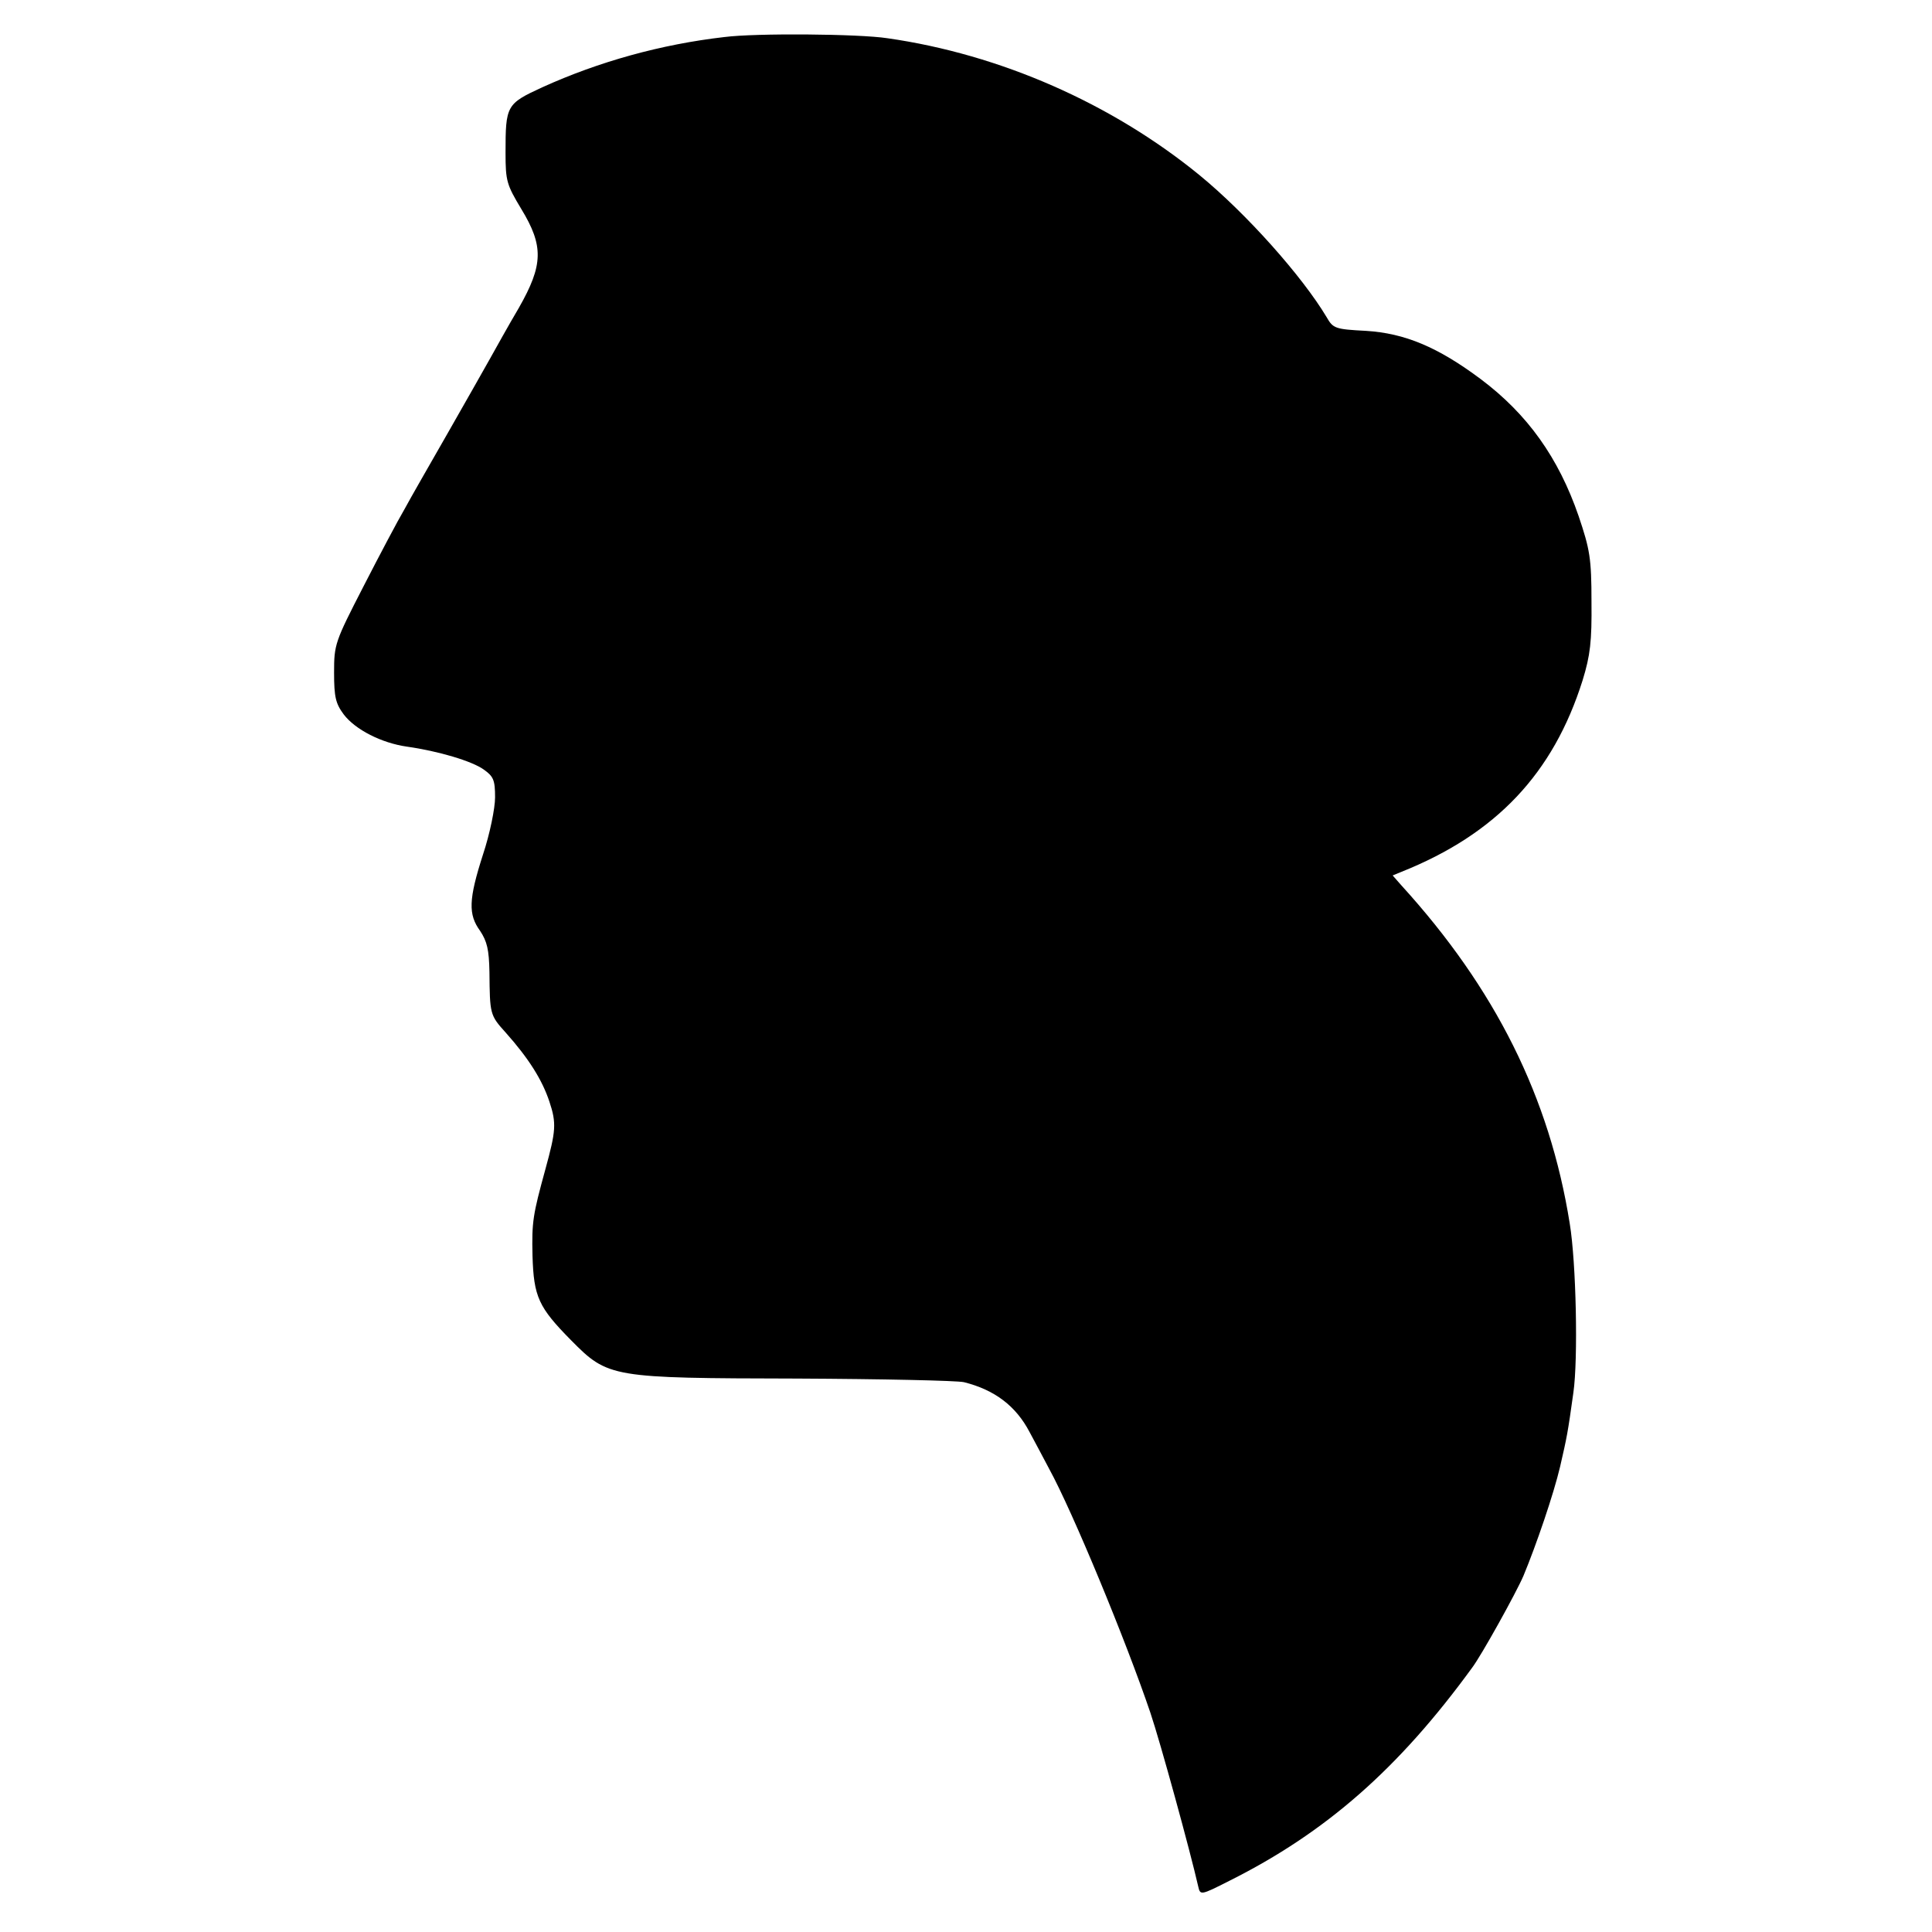 <?xml version="1.0" standalone="no"?>
<!DOCTYPE svg PUBLIC "-//W3C//DTD SVG 20010904//EN"
 "http://www.w3.org/TR/2001/REC-SVG-20010904/DTD/svg10.dtd">
<svg version="1.0" xmlns="http://www.w3.org/2000/svg"
 width="480pt" height="480pt" viewBox="0 0 480 480"
 preserveAspectRatio="xMidYMid meet">
<g transform="translate(0,480) scale(0.1,-0.1)"
fill="#000000" stroke="none">
<path d="M1800 4708 c-157 -18 -312 -61 -453 -125 -89 -41 -91 -45 -91 -163 0
-70 3 -79 39 -139 56 -92 55 -139 -6 -246 -26 -44 -57 -100 -71 -125 -14 -25
-61 -108 -105 -185 -44 -77 -93 -162 -108 -190 -16 -27 -62 -114 -102 -192
-71 -138 -73 -144 -73 -214 0 -61 4 -77 24 -104 29 -38 94 -71 157 -80 78 -11
162 -36 191 -57 24 -17 28 -26 28 -69 0 -27 -13 -91 -30 -142 -36 -112 -37
-149 -7 -190 17 -26 22 -46 23 -102 1 -104 1 -107 40 -150 58 -65 91 -118 109
-172 18 -54 16 -73 -10 -168 -31 -113 -34 -130 -32 -215 3 -102 15 -128 96
-210 92 -93 99 -94 561 -95 212 -1 398 -5 415 -9 76 -19 129 -59 163 -124 11
-20 33 -62 49 -92 58 -106 190 -425 251 -605 25 -74 99 -344 119 -432 5 -22 6
-22 77 14 240 120 421 279 603 529 23 30 110 187 128 229 32 77 75 203 91 271
17 74 19 83 33 184 12 83 7 323 -9 420 -50 314 -185 584 -418 840 l-22 25 22
9 c235 94 377 244 450 476 19 62 23 96 22 195 0 108 -4 130 -32 213 -50 145
-127 253 -243 340 -107 80 -189 114 -285 120 -77 4 -82 6 -98 34 -61 102 -199
257 -316 353 -218 178 -495 300 -775 340 -71 11 -328 13 -405 3z"/>
</g>
</svg>
